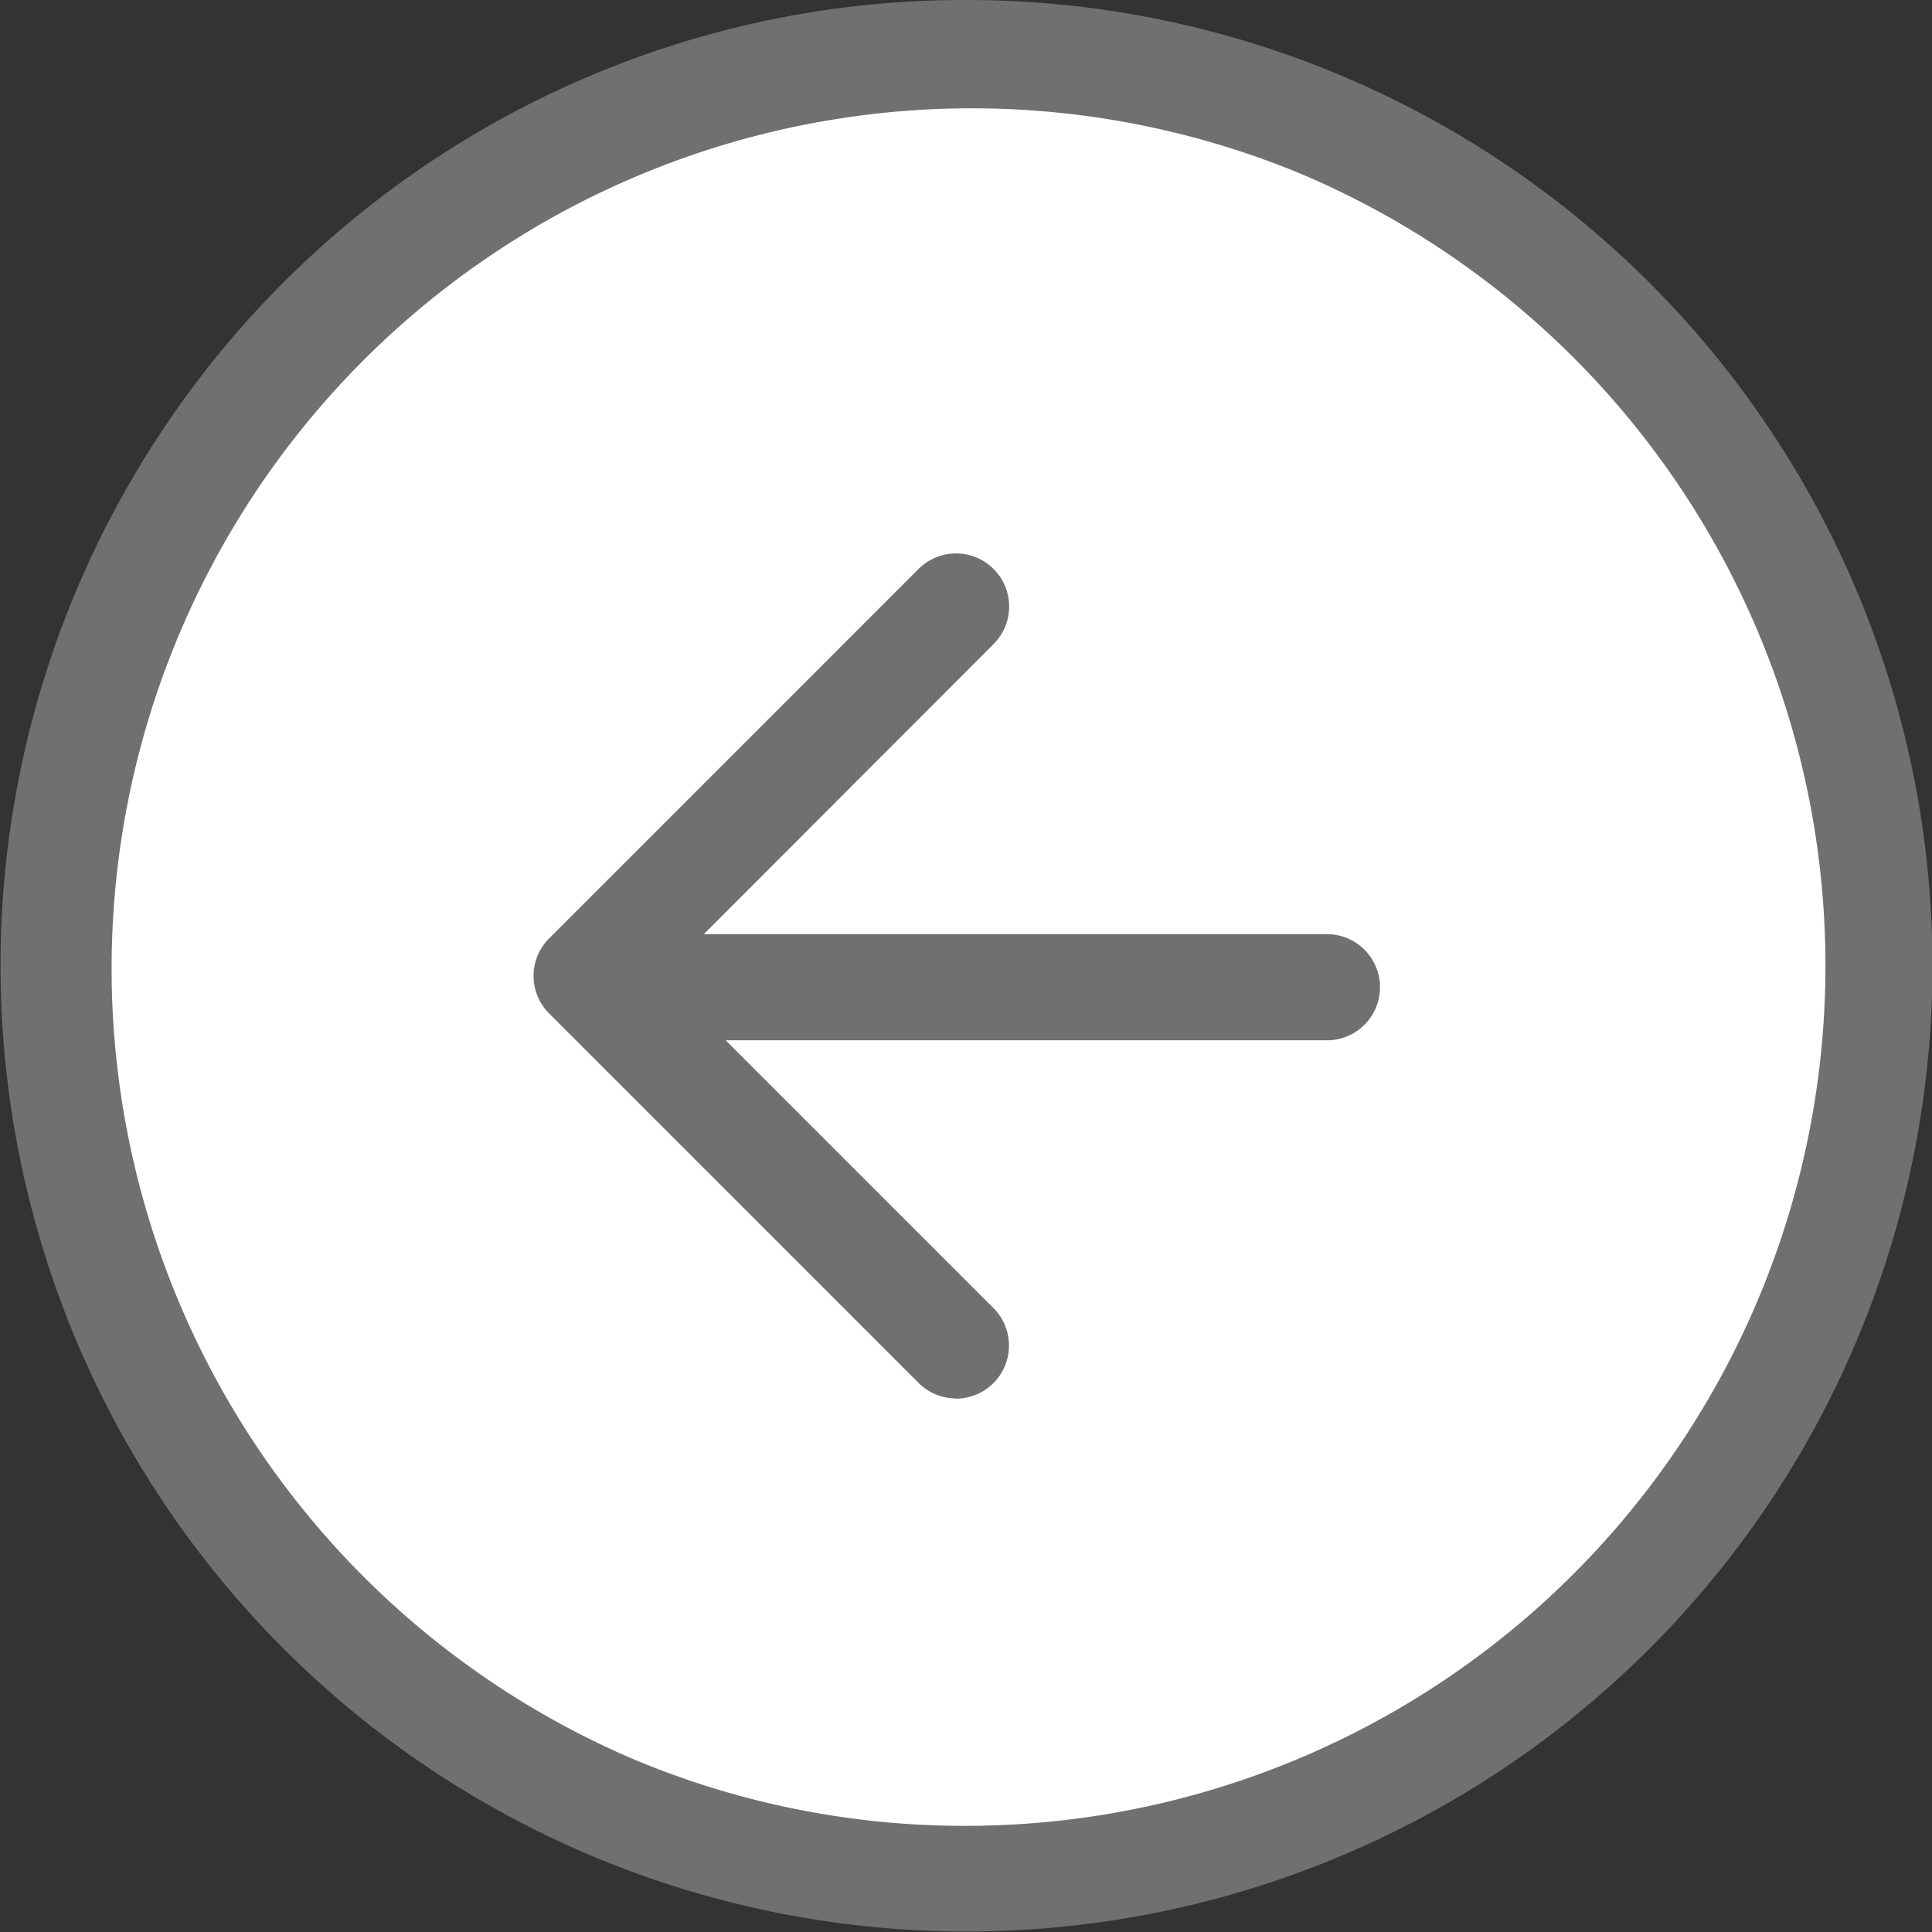 <svg xmlns="http://www.w3.org/2000/svg" width="45.5" height="45.5" viewBox="0 0 45.5 45.5"><rect x="0" y="0" width="45.5" height="45.5" fill="#333333" stroke="none"/><g transform="translate(1.25 1.25)"><circle cx="21.5" cy="21.5" r="21.5" fill="#fff"/><rect width="43" height="43" fill="#fcfcfc" opacity="0"/><g transform="translate(0 0)"><path d="M21.5-1.25A22.743,22.743,0,0,1,37.587,37.587,22.75,22.75,0,1,1,12.644.538,22.609,22.609,0,0,1,21.5-1.25Zm0,43A20.256,20.256,0,0,0,29.382,2.841,20.256,20.256,0,0,0,13.618,40.159,20.122,20.122,0,0,0,21.5,41.75Z" fill="#707070"/><path d="M20.7,26.641a1.246,1.246,0,0,1-.884-.366l-8.7-8.7a1.25,1.25,0,0,1,0-1.768l8.7-8.7a1.25,1.25,0,0,1,1.768,1.768L13.768,16.7l7.812,7.812a1.25,1.25,0,0,1-.884,2.134Z" transform="translate(0.566 5.043)" fill="#707070"/><path d="M17,1.25H0A1.25,1.25,0,0,1-1.25,0,1.25,1.25,0,0,1,0-1.25H17A1.25,1.25,0,0,1,18.25,0,1.25,1.25,0,0,1,17,1.25Z" transform="translate(13 22)" fill="#707070"/></g></g></svg>